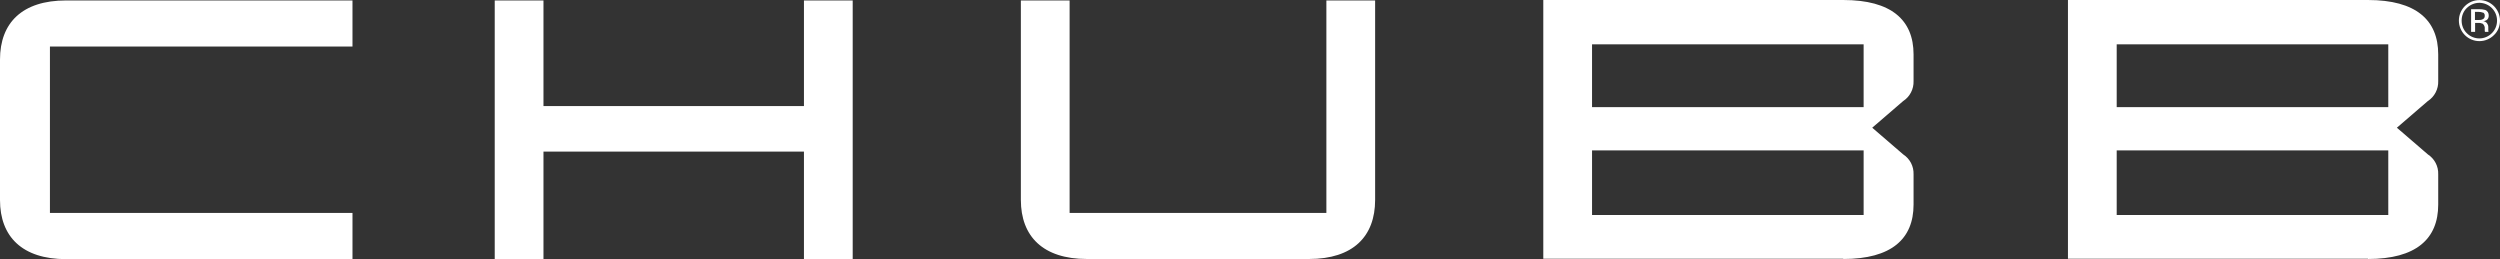<?xml version="1.0" encoding="UTF-8"?> <svg xmlns="http://www.w3.org/2000/svg" id="Capa_2" data-name="Capa 2" viewBox="0 0 168.73 17.49"><rect x="0" y="0" width="168.73" height="17.49" fill="#333333" stroke="none"/><defs><style> .cls-1 { fill: #fff; } </style></defs><g id="Capa_1-2" data-name="Capa 1"><g id="Grupo_8647" data-name="Grupo 8647"><g id="Grupo_8646" data-name="Grupo 8646"><g id="Grupo_8645" data-name="Grupo 8645"><g id="Grupo_8644" data-name="Grupo 8644"><path id="Trazado_10917" data-name="Trazado 10917" class="cls-1" d="M23.79,3.14V.03H4.46C1.5.03,0,1.54,0,4.02v9.48c0,2.47,1.5,3.99,4.46,3.99h19.33v-3.12H3.37V3.14h20.43ZM36.68,7.16V.03h-3.29v17.46h3.29v-7.26h17.58v7.26h3.29V.03h-3.29v7.13h-17.58ZM89.52.03v14.34h-17.33V.03h-3.29v13.46c0,2.47,1.5,3.99,4.46,3.99h14.99c2.97,0,4.46-1.52,4.46-3.99V.03h-3.29ZM124.41,17.48c3.24,0,4.74-1.35,4.74-3.67v-2.04c.02-.54-.24-1.05-.7-1.35l-2.09-1.8,2.09-1.8c.45-.29.72-.81.7-1.35v-1.8c0-2.32-1.5-3.67-4.74-3.67h-20.25v17.46h20.25ZM107.45,2.99h18.33v4.24h-18.33V2.99ZM125.78,14.51h-18.33v-4.36h18.33v4.36ZM159.82,17.48c3.24,0,4.74-1.35,4.74-3.67v-2.04c.02-.54-.24-1.05-.7-1.35l-2.09-1.8,2.09-1.8c.45-.29.72-.81.7-1.35v-1.8c0-2.32-1.5-3.67-4.74-3.67h-20.25v17.46h20.25ZM142.86,2.99h18.33v4.24h-18.33V2.99ZM161.19,14.51h-18.33v-4.36h18.33v4.36Z"></path><path id="Trazado_10918" data-name="Trazado 10918" class="cls-1" d="M167.6.86c-.1-.04-.21-.06-.33-.06h-.23v.55h.24c.09,0,.17,0,.26-.04.1-.03.17-.13.16-.24.01-.09-.03-.17-.1-.22M167.31.62c.14,0,.28.01.42.05.16.06.25.22.24.39,0,.12-.05.24-.15.3-.07.04-.14.06-.22.07.1.01.2.06.26.15.05.07.08.15.08.24v.23s0,.05.01.08v.02s-.24,0-.24,0c0,0,0,0,0-.01v-.02s-.01-.05-.01-.05v-.12c.02-.13-.04-.27-.14-.35-.09-.04-.2-.06-.3-.05h-.21v.6h-.27V.62h.53ZM166.49.54c-.23.22-.35.53-.35.85,0,.32.12.63.35.85.47.47,1.22.47,1.69,0h0c.23-.23.35-.53.35-.85,0-.66-.53-1.19-1.19-1.2-.32,0-.62.13-.85.35M168.32,2.37c-.54.54-1.42.54-1.96,0-.54-.54-.54-1.42,0-1.96.54-.54,1.42-.54,1.96,0,.26.26.41.61.41.98,0,.37-.14.73-.41.98"></path></g></g></g></g></g></svg> 